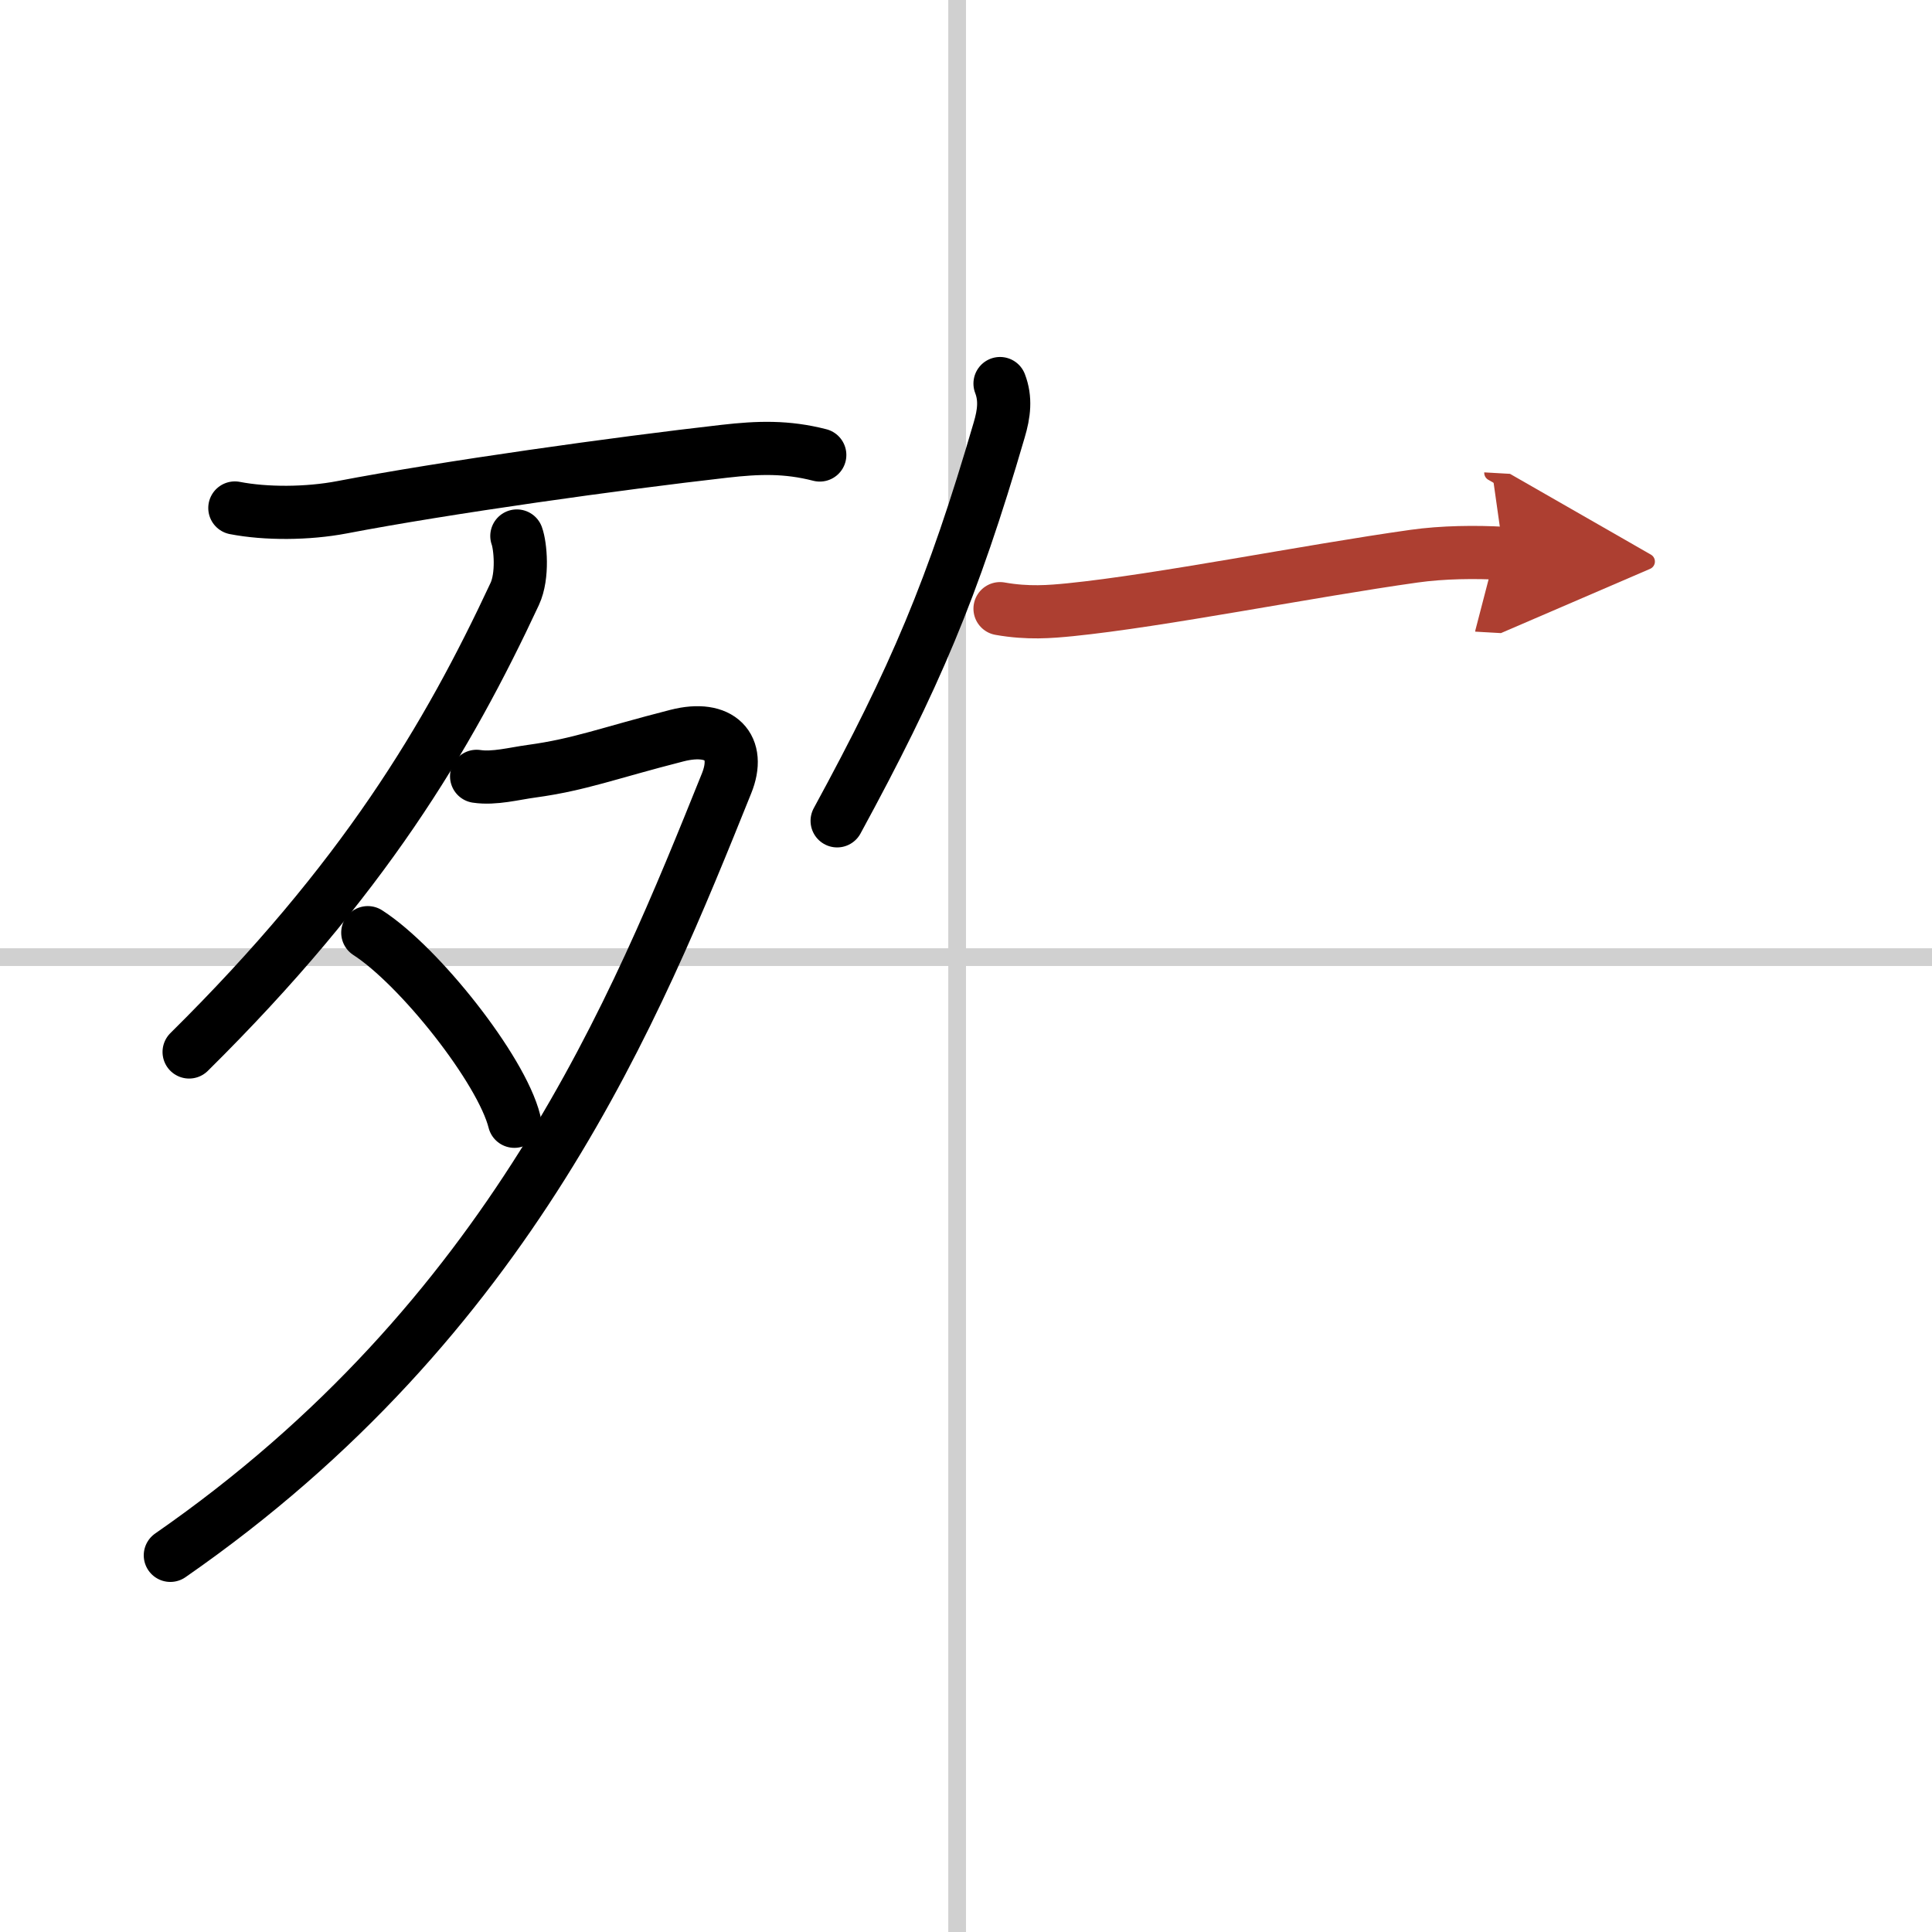 <svg width="400" height="400" viewBox="0 0 109 109" xmlns="http://www.w3.org/2000/svg"><defs><marker id="a" markerWidth="4" orient="auto" refX="1" refY="5" viewBox="0 0 10 10"><polyline points="0 0 10 5 0 10 1 5" fill="#ad3f31" stroke="#ad3f31"/></marker></defs><g fill="none" stroke="#000" stroke-linecap="round" stroke-linejoin="round" stroke-width="3"><rect width="100%" height="100%" fill="#fff" stroke="#fff"/><line x1="54" x2="54" y2="109" stroke="#d0d0d0" stroke-width="1"/><line x2="109" y1="54" y2="54" stroke="#d0d0d0" stroke-width="1"/><path d="m13.25 28.66c1.75 0.34 4.1 0.33 6.04-0.04 5.84-1.12 15.58-2.48 21.58-3.16 1.93-0.22 3.51-0.27 5.38 0.21"/><path d="m29.16 30.24c0.2 0.55 0.36 2.24-0.12 3.27-3.79 8.12-8.54 16.12-18.37 25.84"/><path d="m26.89 43.8c1 0.15 2.13-0.16 3.11-0.29 2.75-0.38 4.25-1 8.2-2.01 2.44-0.62 3.62 0.65 2.79 2.7-5.11 12.68-12.11 30.18-31.38 43.55"/><path d="m20.75 52.62c2.92 1.88 7.54 7.72 8.27 10.64"/><path d="m56.42 21.64c0.33 0.86 0.23 1.69-0.05 2.63-2.62 8.97-4.75 13.97-9.14 22.04"/><path d="m56.42 34.34c1.58 0.28 2.84 0.17 3.96 0.06 5.14-0.52 13.36-2.17 19.39-3.02 1.62-0.23 3.48-0.25 5.06-0.16" marker-end="url(#a)" stroke="#ad3f31"/></g></svg>
